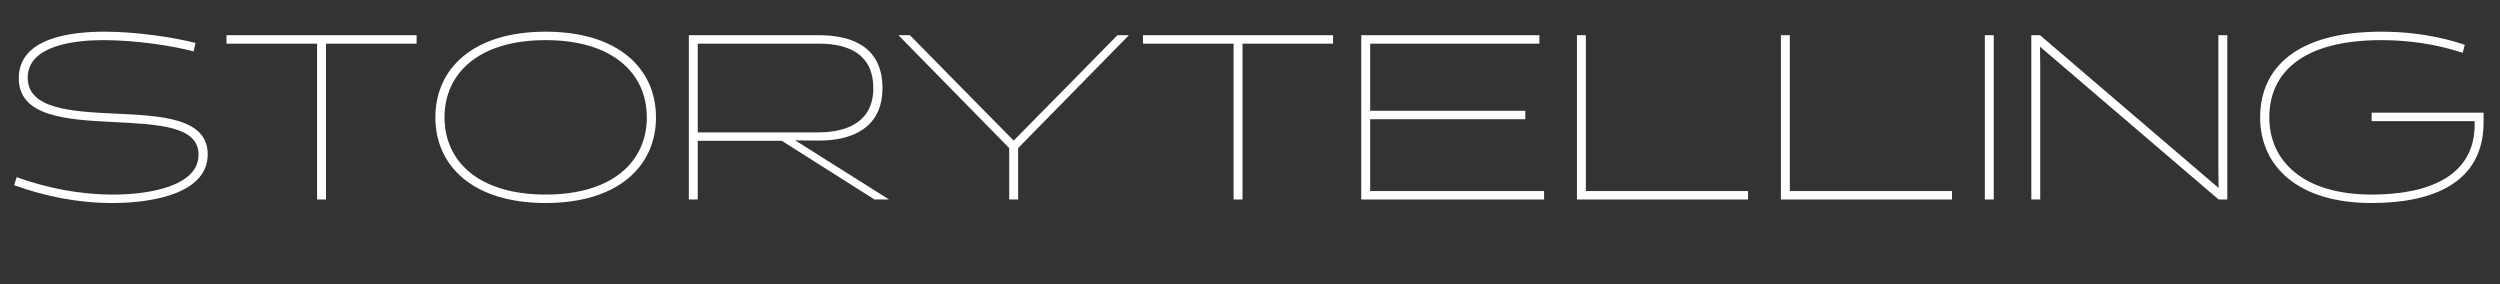 <!-- Generator: Adobe Illustrator 18.1.0, SVG Export Plug-In  -->
<svg version="1.1"
	 xmlns="http://www.w3.org/2000/svg" xmlns:xlink="http://www.w3.org/1999/xlink" xmlns:a="http://ns.adobe.com/AdobeSVGViewerExtensions/3.0/"
	 x="0px" y="0px" width="1379.427px" height="156.953px" viewBox="0 0 1379.427 156.953"
	 enable-background="new 0 0 1379.427 156.953" xml:space="preserve">
<rect x="0" y="0" width="1379.427" height="156.953" fill="#333333" stroke="none"/>
<defs>
</defs>
<g>
	<path fill="#FFFFFF" d="M7.771,102.176l1.424-4.404c16.447,5.828,34.059,9.584,53.355,9.584c19.942,0,47.008-4.662,47.008-22.016
		c0-15.799-22.145-16.705-46.879-18c-25.9-1.295-52.318-2.85-52.318-24.217c0-22.275,28.749-25.643,47.268-25.643
		c17.094,0,37.686,2.979,50.246,6.217l-1.035,4.662c-12.174-3.238-32.246-6.217-49.858-6.217c-14.504,0-41.699,2.461-41.699,20.721
		c0,17.225,23.828,18.648,47.786,19.814c25.9,1.164,51.541,2.33,51.541,22.533c0,20.979-29.008,26.807-52.707,26.807
		C42.864,112.018,24.605,108.262,7.771,102.176z"/>
	<path fill="#FFFFFF" d="M179.876,24.086v85.988h-4.92V24.086h-49.988v-4.662h104.896v4.662H179.876z"/>
	<path fill="#FFFFFF" d="M301.09,17.48c40.017,0,60.866,20.332,60.866,47.27c0,26.936-20.85,47.268-60.866,47.268
		s-60.866-20.332-60.866-47.268C240.224,37.812,261.073,17.48,301.09,17.48z M301.09,107.355c36.907,0,55.815-18.26,55.815-42.605
		c0-24.348-18.908-42.607-55.815-42.607s-55.815,18.26-55.815,42.607C245.274,89.096,264.183,107.355,301.09,107.355z"/>
	<path fill="#FFFFFF" d="M380.085,19.424h71.873c19.425,0,34.965,7.381,34.965,29.139c0,21.625-16.188,29.137-35.483,29.008
		l-12.69-0.131l51.8,32.635h-8.028l-51.154-32.375h-46.361v32.375h-4.92V19.424z M451.439,73.037
		c16.706,0,30.433-6.217,30.433-24.475c0-18.26-13.209-24.477-29.785-24.477h-67.082v48.951H451.439z"/>
	<path fill="#FFFFFF" d="M622.897,19.424l-61.125,62.291v28.359h-4.921V81.715l-61.124-62.291h6.346l22.273,22.662l34.966,35.484
		l34.966-35.484l22.273-22.662H622.897z"/>
	<path fill="#FFFFFF" d="M685.573,24.086v85.988h-4.92V24.086h-49.988v-4.662h104.896v4.662H685.573z"/>
	<path fill="#FFFFFF" d="M751.101,110.074v-90.65h98.291v4.662h-93.37v37.037h85.601v4.662h-85.601v39.627h95.96v4.662H751.101z"/>
	<path fill="#FFFFFF" d="M870.11,110.074v-90.65h4.92v85.988h89.486v4.662H870.11z"/>
	<path fill="#FFFFFF" d="M982.644,110.074v-90.65h4.921v85.988h89.485v4.662H982.644z"/>
	<path fill="#FFFFFF" d="M1095.177,19.424h4.922v90.65h-4.922V19.424z"/>
	<path fill="#FFFFFF" d="M1224.03,19.424h4.922v90.65h-4.792l-98.55-84.305l0.129,10.359v73.945h-4.922v-90.65h4.793l98.55,84.305
		l-0.13-11.525V19.424z"/>
	<path fill="#FFFFFF" d="M1308.593,66.82v-4.66h61.772v5.309c0,33.412-27.972,44.549-61.772,44.549
		c-40.793,0-61.513-20.332-61.513-47.268c0-26.938,19.685-47.27,66.823-47.27c24.087,0,40.274,5.311,46.102,7.252l-1.165,4.404
		c-7.252-2.332-22.663-6.994-44.937-6.994c-43.771,0-61.772,18.26-61.772,42.607c0,24.346,19.036,42.605,56.462,42.605
		c31.987,0,56.852-10.49,56.852-38.592V66.82H1308.593z"/>
</g>
</svg>